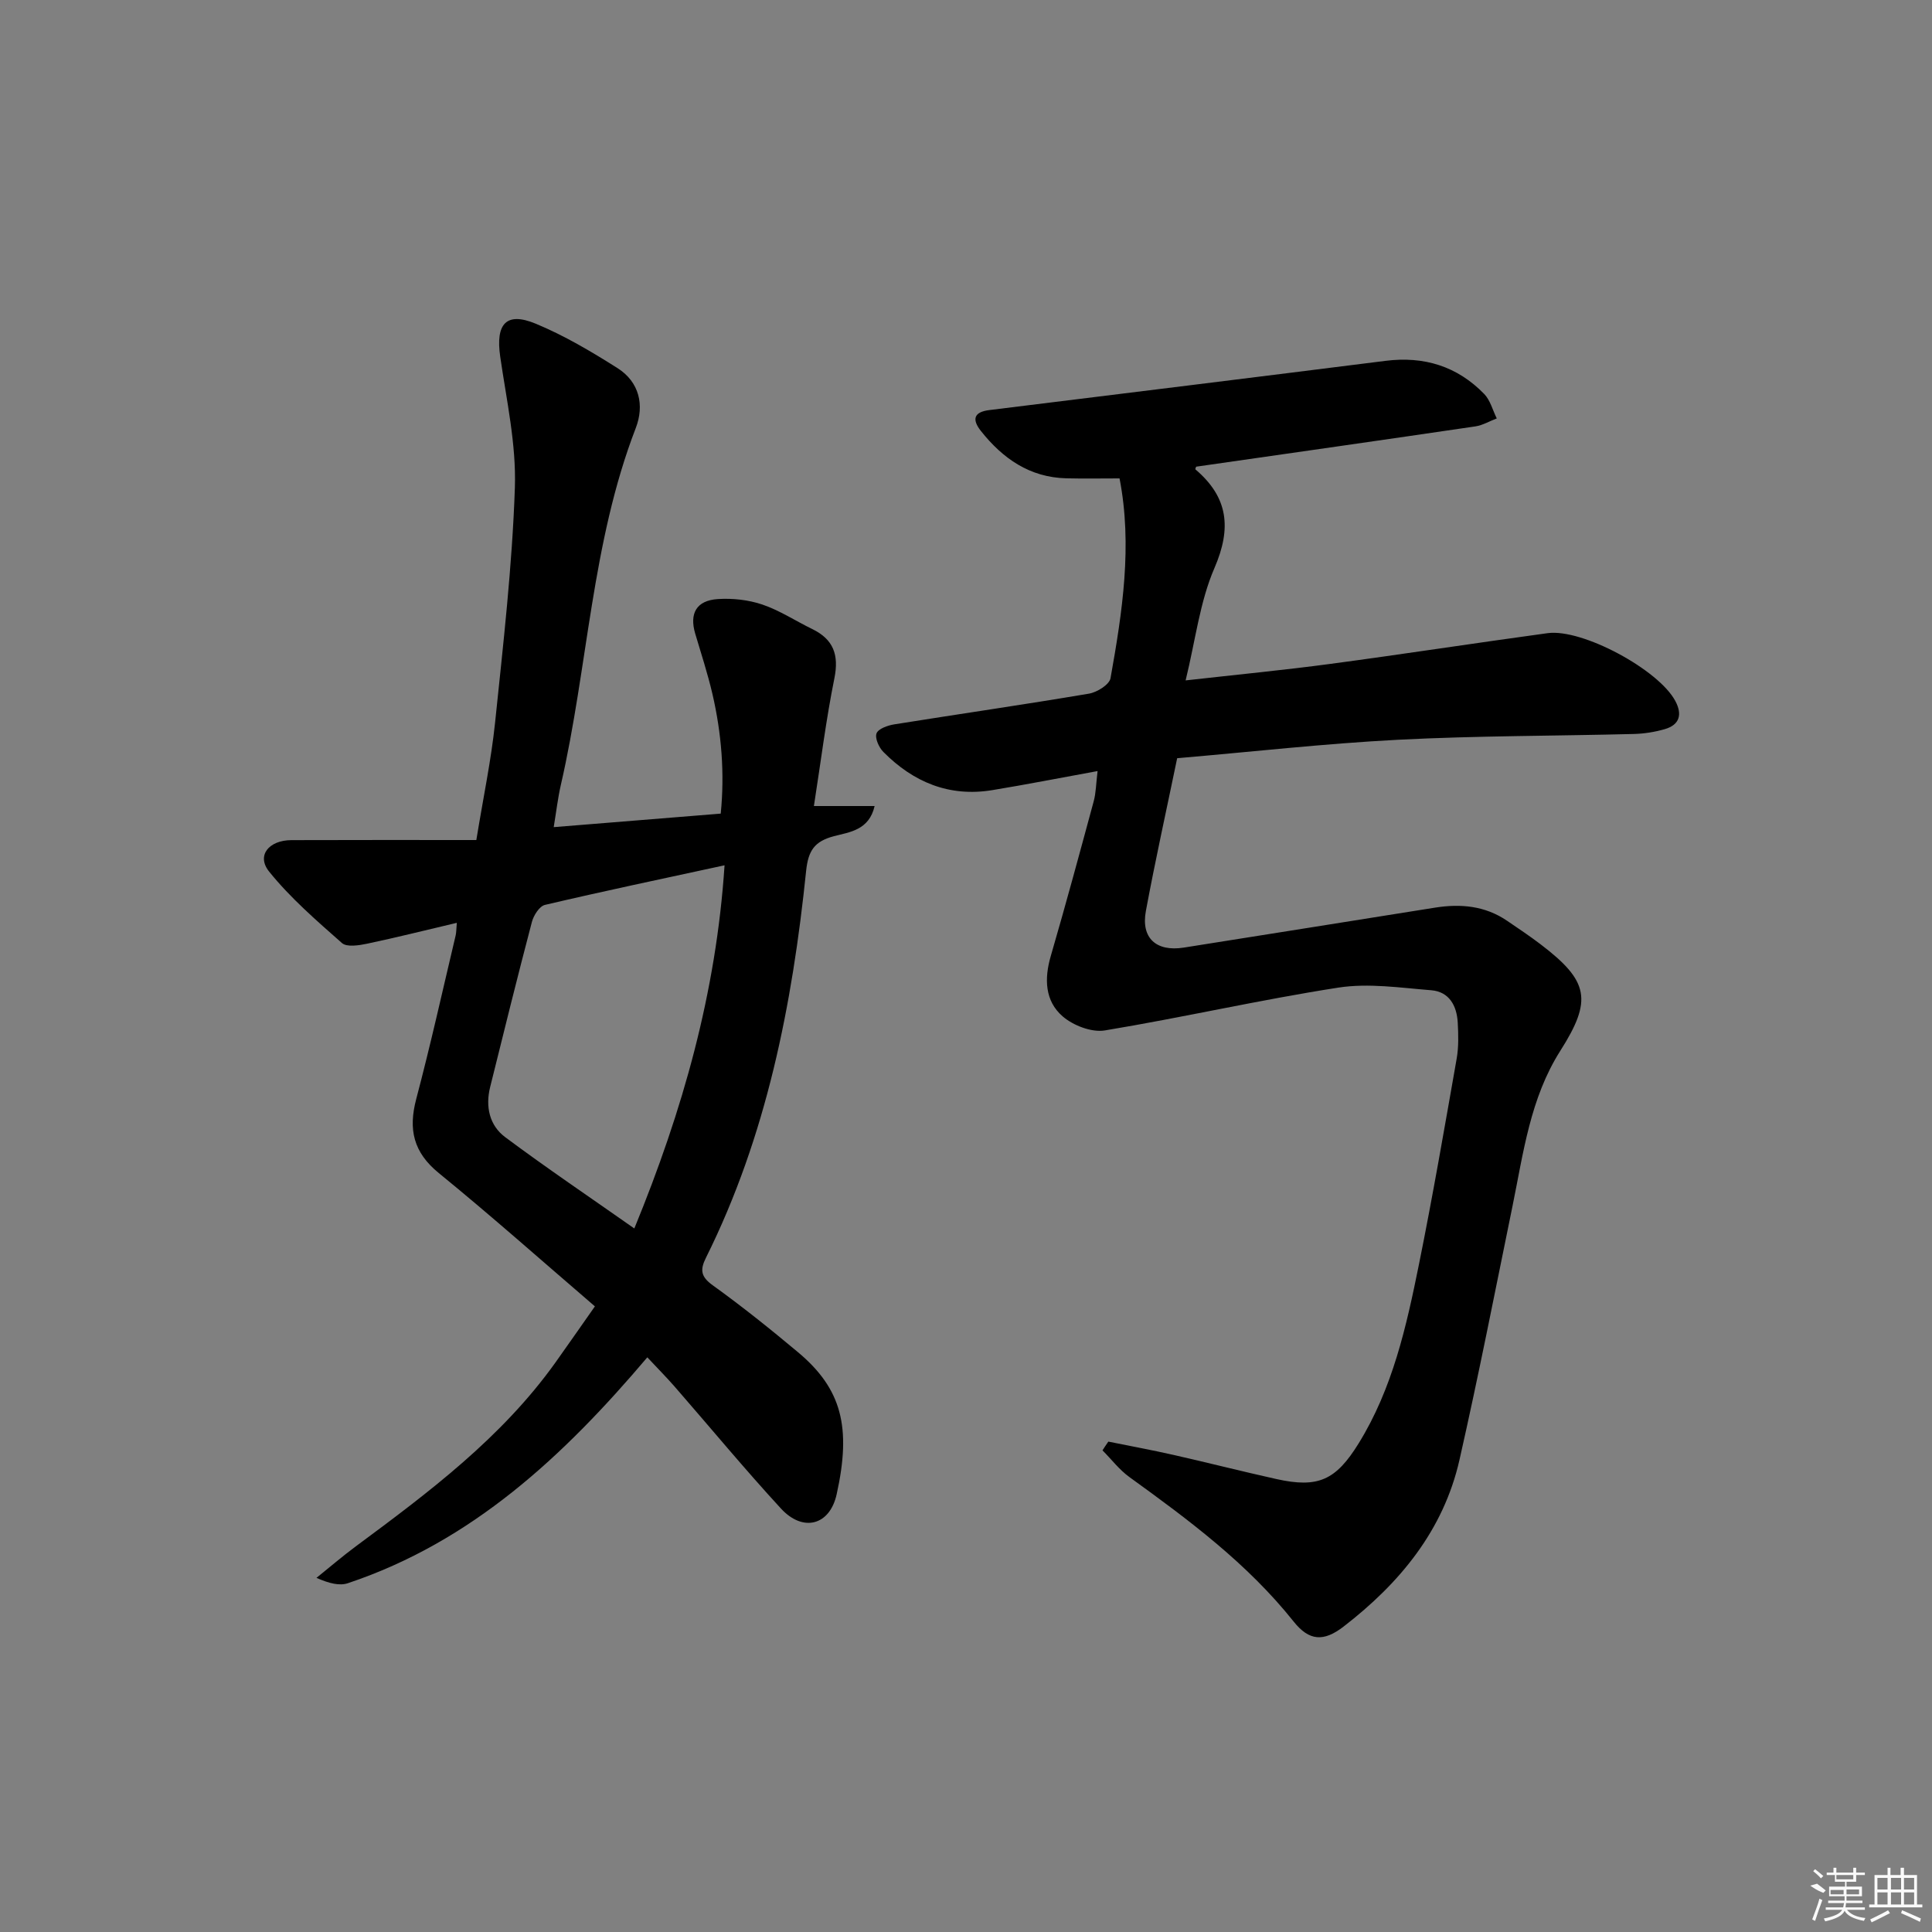 <svg enable-background="new 0 0 400 400" viewBox="0 0 400 400" xmlns="http://www.w3.org/2000/svg"><rect x="0" y="0" width="400" height="400" fill="#808080" stroke="none"/><path d="m229.47 298.47c4.49.91 9 1.74 13.47 2.75 7.12 1.61 14.2 3.42 21.32 5 8.66 1.93 12.32.23 17.02-7.36 7.05-11.4 9.9-24.23 12.5-37.09 2.86-14.15 5.31-28.38 7.81-42.6.43-2.43.35-4.99.22-7.47-.2-3.47-1.76-6.38-5.49-6.68-6.39-.51-12.97-1.51-19.2-.55-16.19 2.51-32.2 6.19-48.38 8.87-2.74.45-6.58-1.03-8.76-2.94-3.64-3.17-3.8-7.75-2.43-12.46 3.1-10.65 6-21.37 8.9-32.08.46-1.71.47-3.55.79-6.22-7.59 1.38-14.68 2.78-21.81 3.95-8.9 1.46-16.33-1.65-22.53-7.9-.93-.93-1.8-2.88-1.42-3.86.37-.96 2.32-1.64 3.67-1.86 13.44-2.15 26.91-4.09 40.32-6.36 1.67-.28 4.21-1.87 4.45-3.19 2.46-13.73 4.56-27.53 1.87-41.37-3.84 0-7.44.07-11.02-.02-7.58-.19-13.17-4.1-17.69-9.81-1.85-2.34-1.53-3.92 1.76-4.32 27.34-3.38 54.67-6.74 82-10.19 7.98-1.01 14.86 1.11 20.45 6.86 1.26 1.3 1.75 3.35 2.6 5.06-1.48.56-2.91 1.42-4.43 1.65-19.21 2.83-38.44 5.56-57.8 8.34 0 0-.25.49-.15.57 6.78 5.77 7.51 12.13 3.93 20.41-3.03 6.99-3.92 14.9-5.97 23.27 10.74-1.21 20.42-2.14 30.06-3.43 14.97-2 29.91-4.31 44.88-6.35 7.17-.98 22.97 7.54 26.44 14.03 1.47 2.74.96 4.93-2.17 5.84-2.04.59-4.22.94-6.34 1-16.3.42-32.62.36-48.9 1.2-15.23.79-30.41 2.51-45.72 3.82-2.25 10.89-4.55 21.23-6.48 31.64-1.04 5.58 2.13 8.47 7.85 7.57 17.36-2.73 34.7-5.53 52.06-8.28 5.26-.83 10.31-.38 14.85 2.71 2.34 1.59 4.69 3.16 6.94 4.87 10.04 7.64 10.78 11.57 4.11 22.06-6.24 9.82-7.64 21.1-9.9 32.15-3.59 17.53-7.02 35.09-10.98 52.54-3.31 14.61-12.37 25.55-23.99 34.52-4.14 3.2-7.13 3-10.35-1.04-9.57-12.01-21.71-21.03-34-29.91-2.09-1.51-3.72-3.67-5.57-5.53.36-.58.78-1.19 1.21-1.81z"/><path d="m123.17 270.47c-11.04-9.48-21.49-18.77-32.31-27.59-5.28-4.3-6.35-9.04-4.68-15.36 2.97-11.22 5.48-22.56 8.16-33.86.14-.6.12-1.23.24-2.6-6.5 1.53-12.53 3.05-18.61 4.33-1.68.35-4.17.74-5.17-.14-5.29-4.67-10.7-9.35-15.09-14.81-2.65-3.3-.07-6.48 4.62-6.5 12.62-.05 25.25-.02 38.29-.02 1.47-9.01 3.08-16.61 3.88-24.3 1.68-16.2 3.55-32.42 4.1-48.67.3-9.01-1.74-18.12-3.04-27.14-.97-6.76 1.24-9.32 7.34-6.8 5.92 2.45 11.54 5.78 16.97 9.22 4.5 2.86 5.58 7.68 3.76 12.39-9.19 23.82-9.88 49.38-15.52 73.92-.62 2.72-.94 5.51-1.47 8.71 11.58-.94 22.77-1.85 34.58-2.8.83-8.29.18-16.6-1.73-24.82-.98-4.19-2.32-8.3-3.55-12.43-1.24-4.19.23-6.88 4.68-7.17 3.06-.2 6.34.16 9.23 1.14 3.59 1.22 6.85 3.38 10.3 5.06 4.41 2.14 5.58 5.34 4.6 10.21-1.73 8.55-2.8 17.23-4.24 26.44h12.57c-1.15 5.04-5.24 5.4-8.45 6.25-4 1.07-5.29 2.97-5.73 7.17-2.86 27.72-8.18 54.87-20.74 80.1-1.25 2.51-1.08 3.92 1.41 5.71 6.07 4.37 11.93 9.06 17.67 13.87 9.03 7.57 11.06 15.5 7.98 29.4-1.44 6.49-7 7.87-11.52 2.96-7.55-8.2-14.66-16.81-21.99-25.22-1.72-1.97-3.57-3.83-5.69-6.1-17.36 20.49-36.32 38.17-61.98 46.76-1.73.58-3.83.08-6.52-1.1 2.71-2.18 5.35-4.45 8.14-6.52 15.14-11.21 30.21-22.5 41.34-38.07 2.57-3.61 5.12-7.28 8.17-11.62zm26.84-91.32c-13.02 2.82-25.14 5.37-37.19 8.2-1.13.27-2.33 2.15-2.69 3.5-2.99 11.37-5.82 22.79-8.65 34.21-1.01 4.06-.15 7.95 3.13 10.39 8.59 6.4 17.48 12.4 26.72 18.89 10.04-24.44 16.95-48.88 18.68-75.19z"/><g fill="#fafafa"><path d="m374.8 390.4 1.4-.4c.7.5 1.3 1 1.8 1.4l-.5.5c-1.5-.6-2.1-1.1-2.7-1.5zm1 7.3-.6-.3c.5-1.4 1.1-2.8 1.5-4.3.2.1.4.2.6.3-.5 1.3-1 2.8-1.5 4.3zm-.4-10.3.4-.4c.4.3 1 .8 1.7 1.4l-.5.5c-.4-.5-1-1-1.6-1.5zm2.5.3h1.7v-1h.6v1h3.5v-1h.6v1h1.8v.5h-1.8v1.4h-2v1h3.2v2h-3.2v.9h3.3v.5h-3.4c0 .3-.1.6-.1.9h4v.5h-3.7c.7.9 1.9 1.5 3.8 1.7-.1.2-.2.4-.3.6-2.1-.4-3.5-1.1-4-2.1-.4 1-1.8 1.7-4 2.2-.1-.2-.2-.4-.3-.6 2.1-.4 3.4-1 3.8-1.8h-3.4v-.5h3.6c.1-.3.1-.6.2-.9h-3.3v-.5h3.4c0-.3 0-.6 0-.9h-3.2v-2h3.3v-1h-2.1v-1.4h-1.7v-.5zm1.1 3.5v1h2.7c0-.3 0-.4 0-.4 0-.1 0-.2 0-.2 0-.1 0-.2 0-.3h-2.7zm1.2-3v.9h3.5v-.9zm4.7 3h-2.6v.6.4h2.6z"/><path d="m393.6 386.7h.6v1.5h2.7v6.1h1.1v.6h-11v-.6h1.1v-6.1h2.7v-1.5h.6v1.5h2.1v-1.5zm-2.7 8.8.4.6c-1.2.6-2.5 1.3-3.8 1.9-.1-.2-.2-.4-.3-.6 1.2-.6 2.5-1.2 3.7-1.9zm-2.2-6.7v2.4h2.1v-2.4zm0 3v2.5h2.1v-2.5zm2.8-3v2.4h2.1v-2.4zm0 3v2.5h2.1v-2.5zm6 6.1c-1.4-.7-2.7-1.3-3.9-1.8l.2-.6c1.5.6 2.7 1.2 3.9 1.7zm-1.2-9.1h-2.1v2.4h2.1zm-2.1 3v2.5h2.1v-2.5z"/></g></svg>